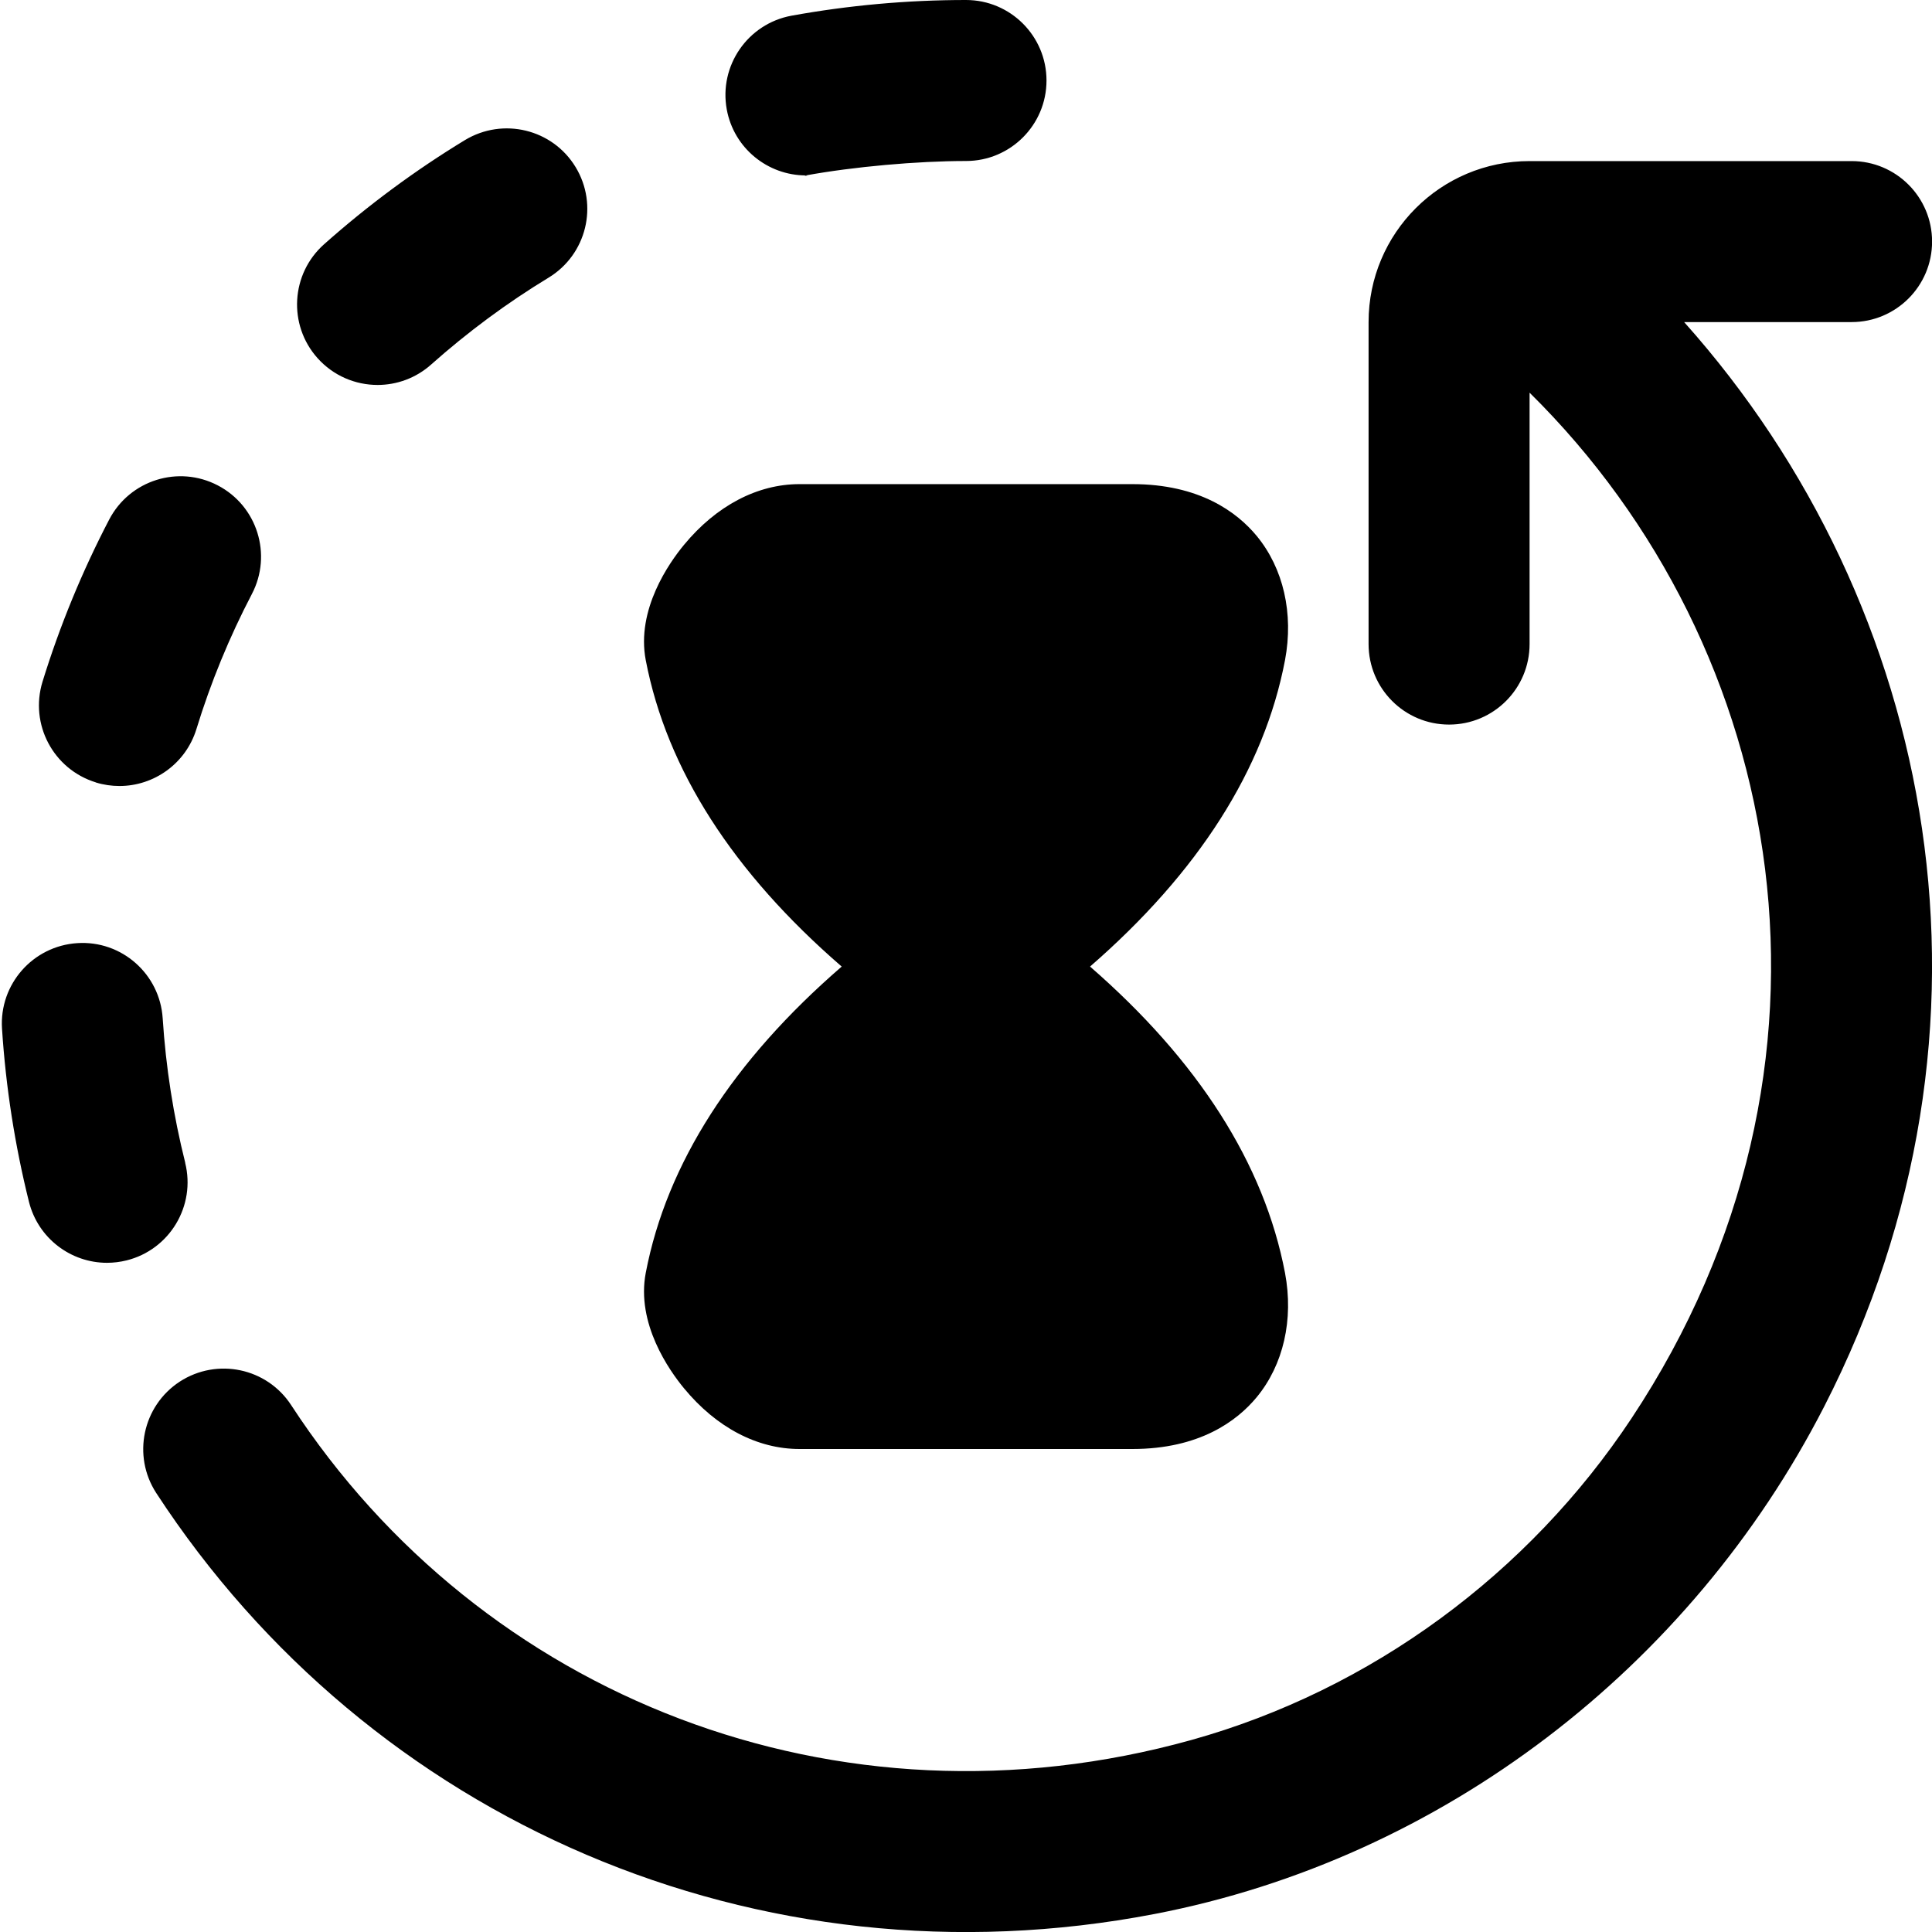 <?xml version="1.0" encoding="UTF-8"?>
<svg xmlns="http://www.w3.org/2000/svg" id="Layer_1" data-name="Layer 1" viewBox="0 0 24 24">
  <path d="m9.028,1.359c-.099-.543.261-1.064.804-1.164.711-.129,1.44-.195,2.168-.195.552,0,1,.448,1,1s-.448,1-1,1c-.607,0-1.397.071-1.989.179-.474,0-.895-.338-.983-.82Zm-1.006,14.452c-.121.63.292,1.214.476,1.436.401.486.91.753,1.434.753h4.135c.835,0,1.3-.349,1.543-.642.333-.403.462-.965.353-1.545-.259-1.358-1.079-2.637-2.422-3.806,1.343-1.168,2.163-2.447,2.422-3.807.109-.579-.02-1.141-.353-1.544-.243-.293-.708-.642-1.543-.642h-4.135c-.524,0-1.033.268-1.434.753-.184.222-.597.806-.476,1.435.261,1.359,1.085,2.638,2.434,3.805-1.349,1.167-2.174,2.446-2.434,3.804Zm1.989-13.631c-.061.011.06,0,0,0h0Zm-5.321,2.602c.236,0,.474-.083.665-.253.453-.403.944-.767,1.46-1.08.472-.287.622-.902.335-1.374-.286-.471-.9-.621-1.374-.335-.619.376-1.208.812-1.751,1.295-.412.367-.449,1-.082,1.412.198.222.472.335.748.335Zm18.311-.781c.553,0,1-.448,1-1s-.447-1-1-1h-4c-1.105,0-2,.895-2,2v4c0,.552.447,1,1,1s1-.448,1-1v-3.123c3.217,3.173,4.163,8.368,1.267,12.74-1.279,1.931-3.237,3.375-5.469,3.997-4.397,1.224-8.822-.541-11.182-4.16-.301-.462-.919-.593-1.384-.292-.462.302-.593.921-.292,1.384,2.65,4.063,7.47,6.178,12.403,5.229,3.574-.688,6.655-3.064,8.316-6.302,2.415-4.709,1.406-9.953-1.739-13.473h2.08ZM2.301,14.444c-.147-.585-.241-1.189-.28-1.794-.035-.551-.511-.971-1.062-.934-.551.036-.969.511-.934,1.062.047.726.16,1.45.335,2.152.114.454.521.757.969.757.081,0,.163-.01.244-.03.536-.134.861-.678.727-1.213Zm-1.111-4.724c.098.03.197.044.294.044.427,0,.823-.276.956-.707.177-.578.409-1.142.689-1.678.256-.49.066-1.094-.423-1.349-.49-.256-1.093-.066-1.349.423-.336.644-.615,1.322-.829,2.016-.162.528.134,1.087.662,1.25Z"/>
</svg>
